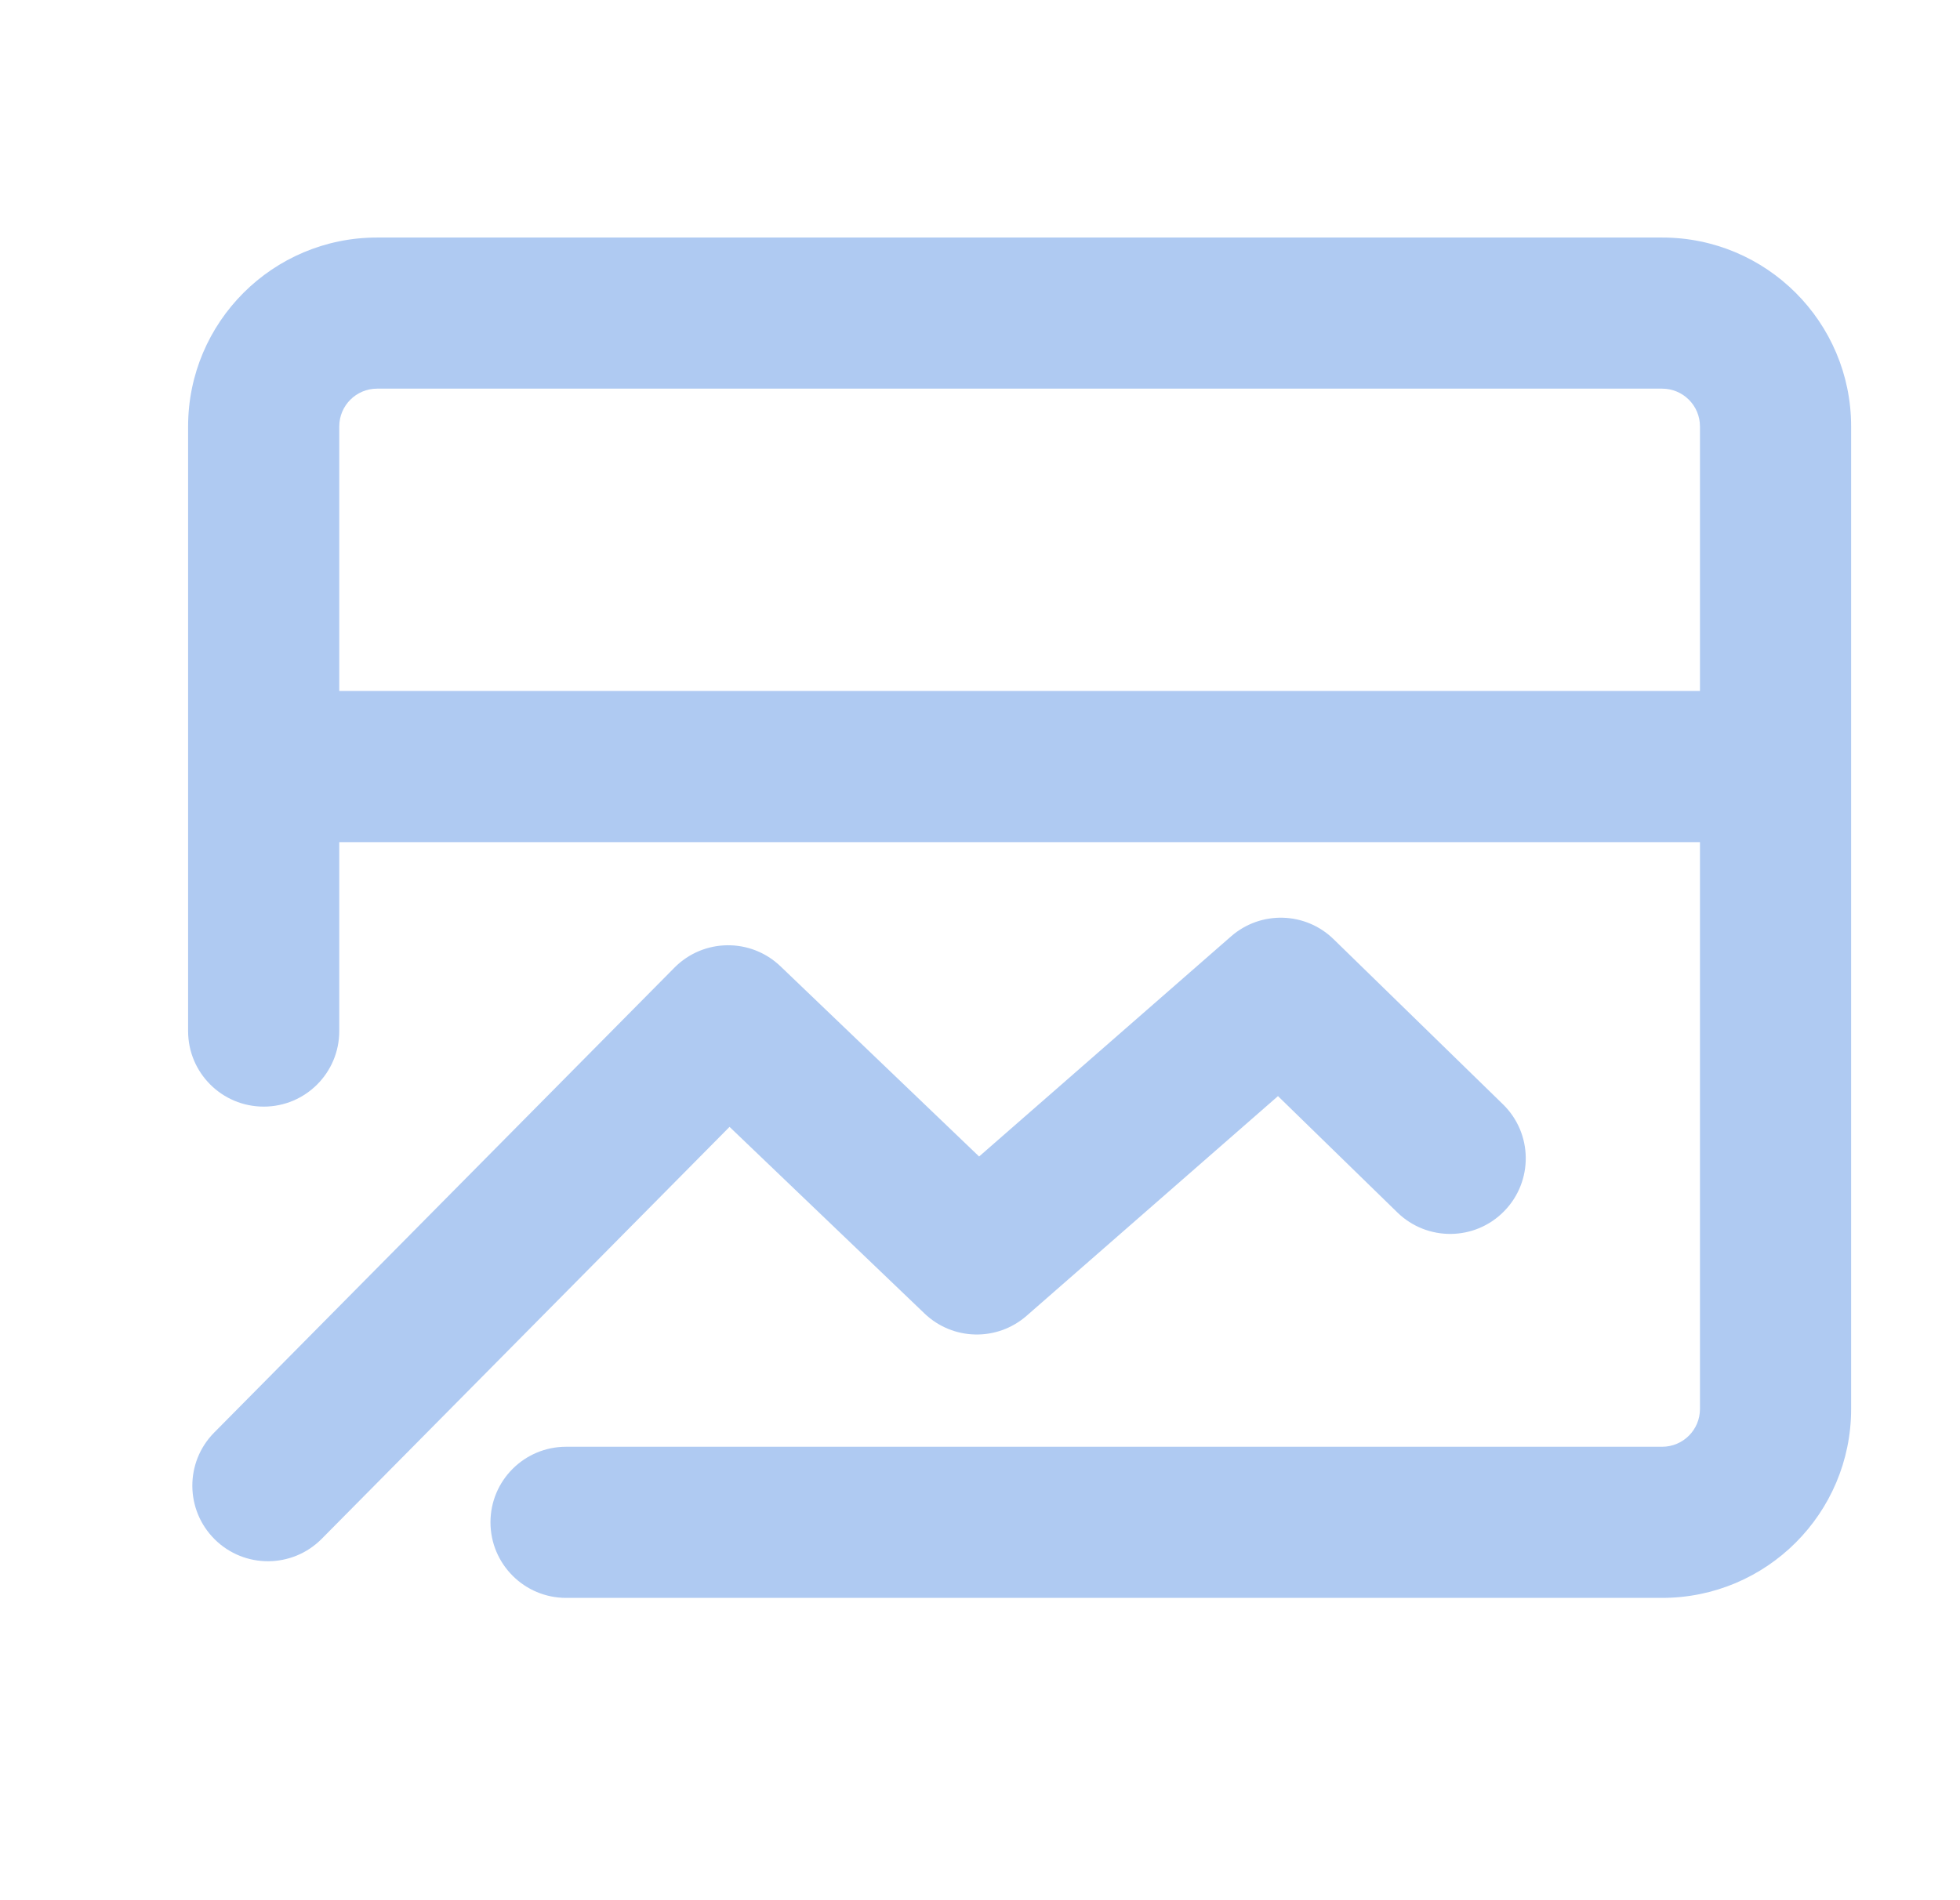 <svg width="33" height="32" viewBox="0 0 33 32" fill="none" xmlns="http://www.w3.org/2000/svg">
<path fill-rule="evenodd" clip-rule="evenodd" d="M6.349 4C4.592 4 3.167 5.425 3.167 7.182V17.364C3.167 18.067 3.737 18.636 4.44 18.636C5.143 18.636 5.712 18.067 5.712 17.364V14.182H28.622V23.727C28.622 24.079 28.337 24.364 27.985 24.364H9.531C8.828 24.364 8.258 24.933 8.258 25.636C8.258 26.339 8.828 26.909 9.531 26.909H27.985C29.742 26.909 31.167 25.485 31.167 23.727V7.182C31.167 5.425 29.742 4 27.985 4H6.349ZM5.712 11.636H28.622V7.182C28.622 6.83 28.337 6.545 27.985 6.545H6.349C5.997 6.545 5.712 6.83 5.712 7.182V11.636Z" fill="#AFCAF2"/>
<path d="M22.453 15.816C21.978 15.353 21.227 15.332 20.727 15.769L16.485 19.476L13.14 16.272C12.638 15.792 11.844 15.802 11.355 16.296L3.607 24.124C3.112 24.623 3.116 25.429 3.616 25.924C4.115 26.418 4.921 26.414 5.416 25.915L12.283 18.977L15.566 22.12C16.042 22.576 16.787 22.593 17.284 22.159L21.517 18.459L23.527 20.418C24.031 20.909 24.837 20.899 25.327 20.395C25.818 19.892 25.808 19.086 25.304 18.596L22.453 15.816Z" fill="#AFCAF2"/>
</svg>
